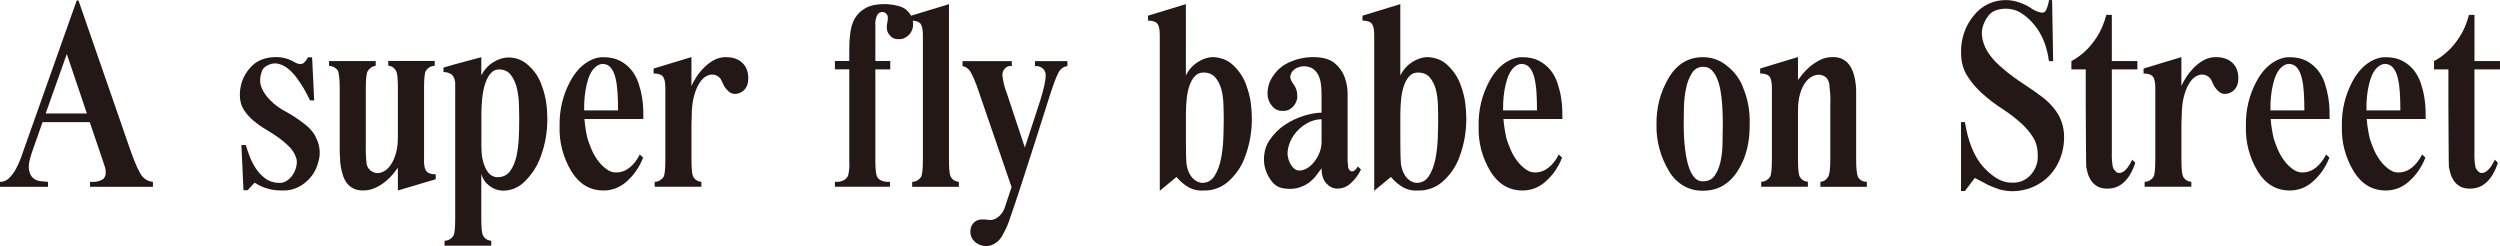 <?xml version="1.0" encoding="UTF-8"?>
<svg id="_レイヤー_2" data-name="レイヤー 2" xmlns="http://www.w3.org/2000/svg" width="625.81" height="61.6" viewBox="0 0 625.81 61.6">
  <defs>
    <style>
      .cls-1 {
        fill: #231815;
        stroke-width: 0px;
      }
    </style>
  </defs>
  <g id="DESIGN">
    <g>
      <path class="cls-1" d="M35.73,44.28c.69.74,1.54,1.16,2.55,1.24v1.24h-15.74v-1.24h.39c1.09.08,2.07-.15,2.94-.72.44-.52.63-1.04.59-1.57,0-.21-.01-.42-.04-.62-.02-.19-.05-.4-.09-.62-.05-.09-.13-.35-.26-.78-.13-.43-.33-1.02-.59-1.76l-3.01-8.88h-11.82l-2.68,7.64c-.65,1.88-.89,3.3-.71,4.28.17.98.53,1.69,1.08,2.12.54.44,1.17.68,1.89.75.72.06,1.32.12,1.79.16v1.24H0v-1.24c.87,0,1.62-.31,2.25-.91.63-.61,1.2-1.36,1.7-2.25.5-.89.94-1.86,1.31-2.91.37-1.04.71-2,1.01-2.87L19.2.13h.45l13,37.49c1.22,3.48,2.25,5.71,3.07,6.66ZM21.75,28.41l-5.03-14.89-5.29,14.89h10.32Z"/>
      <path class="cls-1" d="M78.89,34.03c.56,1,.92,2.06,1.08,3.17.15,1.11.05,2.23-.29,3.36-.61,2.44-2,4.37-4.18,5.81-1.53.95-3.16,1.39-4.9,1.31-1.13,0-2.12-.1-2.94-.29-.83-.2-1.52-.41-2.06-.66-.54-.24-.97-.45-1.27-.65-.3-.19-.5-.31-.58-.36-.09.09-.22.22-.39.39-.13.13-.31.32-.52.59-.22.26-.5.57-.85.91h-1.04l-.52-11.29h1.11c.22.74.52,1.64.91,2.71.4,1.07.92,2.1,1.57,3.1.65,1,1.47,1.86,2.45,2.58.98.71,2.16,1.08,3.56,1.08.65,0,1.26-.19,1.83-.59.57-.39,1.05-.88,1.44-1.47.39-.59.68-1.24.85-1.96.18-.71.2-1.38.07-1.99-.35-1.22-1-2.29-1.96-3.2-.95-.92-1.93-1.72-2.94-2.42-.83-.57-1.77-1.17-2.84-1.8-1.07-.63-2.08-1.35-3.04-2.16-.96-.8-1.76-1.72-2.42-2.75-.65-1.02-.98-2.23-.98-3.62,0-2.52.79-4.73,2.35-6.6,1.57-1.96,3.81-2.94,6.73-2.94,1.61,0,3.13.41,4.57,1.24.39.26.87.44,1.43.52.35,0,.63-.09.85-.26.48-.39.85-.87,1.11-1.44h1.05l.52,10.78h-1.05s-.21-.37-.49-.98c-.28-.61-.67-1.31-1.14-2.12-.48-.8-1.04-1.65-1.7-2.55-.65-.89-1.37-1.65-2.16-2.29-.78-.63-1.62-1.04-2.51-1.24-.9-.2-1.82-.04-2.78.49-.65.35-1.09.84-1.3,1.47-.22.63-.35,1.25-.39,1.86-.04.65.04,1.3.26,1.93.22.63.53,1.24.95,1.83.41.59.87,1.13,1.37,1.63.5.5,1.01.95,1.53,1.34.7.52,1.41.98,2.16,1.37.74.39,1.48.83,2.22,1.31,1,.65,1.98,1.36,2.94,2.12.96.76,1.74,1.67,2.35,2.71Z"/>
      <path class="cls-1" d="M106.13,40.04c0,1.39.2,2.34.62,2.84.41.5,1.18.75,2.32.75v1.24l-9.47,2.81v-5.68c-.22.31-.58.77-1.08,1.4-.5.63-1.12,1.26-1.86,1.9-.74.63-1.6,1.19-2.58,1.66-.98.48-2.06.72-3.23.72-.92,0-1.7-.16-2.35-.49-.65-.32-1.19-.75-1.6-1.27-.42-.52-.74-1.12-.98-1.8-.24-.68-.43-1.38-.56-2.12-.17-.82-.26-1.76-.26-2.81-.04-.35-.06-.69-.06-1.04v-16.07c0-2.31-.18-3.81-.52-4.51-.52-.65-1.24-1.02-2.16-1.11v-1.18h11.69v1.18c-.87.13-1.55.58-2.02,1.37-.31.57-.46,1.98-.46,4.25v14.04c-.04,1.7.02,3.35.2,4.96.13.57.41,1.07.85,1.5.44.39.94.63,1.5.72.65.09,1.3-.04,1.96-.4.65-.35,1.24-.9,1.76-1.67.53-.76.95-1.72,1.27-2.87.33-1.15.49-2.49.49-4.02v-12.28c0-2.26-.13-3.66-.39-4.18-.44-.87-1.11-1.35-2.02-1.44v-1.18h11.63v1.18c-.96.09-1.7.52-2.22,1.3-.31.52-.45,1.96-.45,4.31v17.96Z"/>
      <path class="cls-1" d="M135.71,21.69c.48,1.3.82,2.63,1.01,3.98.2,1.35.29,2.72.29,4.11,0,3.27-.54,6.38-1.63,9.34-.87,2.44-2.22,4.55-4.05,6.33-.74.74-1.58,1.31-2.52,1.7-.94.39-1.9.58-2.91.58-1.27-.04-2.39-.45-3.4-1.21-1-.76-1.67-1.75-2.02-2.97v11.1c0,2.26.13,3.68.4,4.24.43.83,1.13,1.29,2.09,1.37v1.24h-11.69v-1.24c.48,0,.91-.12,1.3-.36.39-.24.7-.53.92-.88.3-.48.45-1.93.45-4.37V20.71c0-.18-.02-.28-.06-.33-.09-.69-.35-1.26-.79-1.7-.65-.44-1.35-.65-2.09-.65v-1.11l2.94-.85,6.53-1.76v4.57c.74-1.44,1.75-2.55,3.04-3.33,1.29-.78,2.56-1.17,3.82-1.17.87,0,1.73.16,2.58.49.85.33,1.6.8,2.25,1.4,1.7,1.48,2.88,3.29,3.53,5.42ZM127.68,42.84c.74-1,1.27-2.24,1.6-3.72.32-1.48.52-3.04.59-4.67.07-1.63.1-3.08.1-4.34s-.02-2.57-.07-4.05c-.04-1.48-.23-2.86-.55-4.15-.33-1.28-.84-2.36-1.53-3.23-.7-.87-1.68-1.3-2.94-1.3-.83,0-1.53.34-2.09,1.01-.56.67-1.02,1.56-1.37,2.64-.35,1.09-.59,2.31-.72,3.66-.13,1.35-.2,2.68-.2,3.99v8.03c0,2.18.36,3.99,1.08,5.45.72,1.46,1.71,2.19,2.97,2.19,1.35,0,2.39-.5,3.14-1.5Z"/>
      <path class="cls-1" d="M154.98,43.11c.66-.09,1.26-.29,1.83-.62.56-.32,1.05-.71,1.47-1.14.41-.43.79-.89,1.11-1.37.33-.48.58-.91.75-1.31l.85.78c-.96,2.48-2.42,4.55-4.38,6.2-1.61,1.35-3.46,2.03-5.55,2.03-3.35,0-6.01-1.57-7.97-4.7-2.13-3.53-3.14-7.34-3.01-11.43-.08-4.05.83-7.83,2.75-11.36,1.09-1.96,2.36-3.43,3.82-4.41,1.46-.98,2.88-1.47,4.28-1.47,1.7,0,3.12.3,4.28.91,1.16.61,2.11,1.39,2.88,2.35.76.96,1.34,2.03,1.73,3.2.4,1.18.69,2.34.88,3.5.2,1.15.31,2.22.33,3.2.02.98.03,1.75.03,2.32h-14.76c.13,1.66.39,3.31.78,4.96.22.7.54,1.55.95,2.55.41,1,.96,1.96,1.63,2.88.67.91,1.46,1.67,2.35,2.29.89.61,1.89.83,2.97.65ZM148.91,16.92c-.87.78-1.55,2.17-2.03,4.15-.48,1.98-.7,4.17-.65,6.56h8.49c0-1.57-.04-3.05-.13-4.44-.09-1.39-.26-2.62-.52-3.69-.26-1.07-.65-1.91-1.17-2.55-.52-.63-1.22-.95-2.09-.95-.7.04-1.33.35-1.89.91Z"/>
      <path class="cls-1" d="M181.82,14.31c1.66,0,2.98.47,3.99,1.4,1,.94,1.5,2.23,1.5,3.88,0,.74-.11,1.36-.32,1.86-.22.5-.5.9-.85,1.21-.35.31-.71.52-1.08.65-.37.13-.73.2-1.08.2-.57,0-1.05-.18-1.47-.52-.41-.35-.77-.74-1.08-1.17-.22-.35-.4-.71-.55-1.08-.15-.37-.34-.73-.55-1.08-.44-.52-1-.85-1.7-.98-.65-.08-1.31.07-1.96.46-.65.39-1.24,1.04-1.76,1.93-.52.89-.95,2-1.27,3.33-.33,1.33-.49,2.91-.49,4.73l-.06,1.89v8.88c0,2.22.13,3.64.39,4.24.43.83,1.13,1.29,2.09,1.37v1.24h-11.69v-1.24c.48,0,.91-.12,1.3-.36.39-.24.7-.53.92-.88.3-.48.45-1.94.45-4.38v-17.9c0-1.39-.21-2.34-.62-2.84-.41-.5-1.18-.75-2.32-.75v-1.24l9.47-2.87v7.25c.26-.61.65-1.33,1.17-2.16.52-.83,1.15-1.62,1.9-2.38.74-.76,1.57-1.4,2.51-1.93.94-.52,1.99-.78,3.17-.78Z"/>
      <path class="cls-1" d="M227.01,2.61c1.05.96,1.57,2.11,1.57,3.46,0,1-.33,1.87-.98,2.61-.35.35-.75.63-1.21.85-.46.22-.93.31-1.4.26-.87.09-1.62-.22-2.22-.91-.52-.52-.78-1.2-.78-2.03,0-.21,0-.42.03-.62.02-.19.05-.4.1-.62.08-.43.13-.78.13-1.04,0-.48-.11-.83-.33-1.04-.26-.35-.61-.52-1.04-.52-.57,0-1,.26-1.3.78-.39.78-.54,1.66-.46,2.61v8.88h3.73v2.09h-3.73v23.05c0,2.09.18,3.42.52,3.98.57.83,1.61,1.2,3.14,1.11v1.24h-13.78v-1.24c.87.08,1.65-.07,2.35-.46.52-.35.85-.76.98-1.24.26-1.05.35-2.18.26-3.4v-23.05h-3.59v-2.09h3.59v-3.13c0-1.44.1-2.83.29-4.18.2-1.35.61-2.54,1.24-3.56.63-1.02,1.53-1.84,2.68-2.45,1.15-.61,2.67-.92,4.54-.92,1.09,0,2.18.13,3.26.39,1.09.26,1.89.66,2.42,1.18Z"/>
      <path class="cls-1" d="M237.94,44.15c.44.83,1.13,1.29,2.09,1.37v1.24h-11.69v-1.24c.48,0,.91-.12,1.31-.36.39-.24.7-.53.91-.88.31-.48.46-1.94.46-4.38V8.75c0-1.4-.21-2.34-.62-2.84-.42-.5-1.19-.75-2.32-.75v-1.24l9.47-2.88v38.86c0,2.22.13,3.64.39,4.24Z"/>
      <path class="cls-1" d="M267.2,15.28v1.24c-.78.13-1.41.5-1.89,1.11-.48.57-1.22,2.35-2.22,5.35-1.44,4.49-2.79,8.73-4.05,12.74-.57,1.7-1.13,3.45-1.7,5.26-.57,1.81-1.12,3.54-1.67,5.19-.54,1.66-1.06,3.2-1.53,4.64-.48,1.44-.9,2.63-1.24,3.59-.22.74-.48,1.46-.78,2.16-.31.69-.65,1.39-1.05,2.09-.61,1.3-1.59,2.22-2.94,2.75-.83.26-1.65.27-2.48.03s-1.53-.71-2.09-1.4c-.35-.48-.55-1.01-.62-1.6-.07-.58-.01-1.13.16-1.63.17-.5.48-.93.91-1.27.44-.35.98-.55,1.63-.59.65-.04,1.26-.01,1.83.1.57.11,1.15,0,1.76-.3,1.26-.74,2.07-1.8,2.42-3.2l1.57-4.7-8.1-23.58c-.48-1.48-.93-2.68-1.34-3.59-.41-.91-.75-1.57-1.01-1.96-.52-.65-1.13-1.04-1.83-1.17v-1.24h12.34v1.24c-.74-.09-1.3.11-1.7.59-.44.44-.66,1-.66,1.7.09.83.23,1.63.43,2.42.19.78.45,1.55.75,2.29l4.44,13.39,3.85-11.75c.91-2.96,1.37-5.03,1.37-6.21.04-.61-.15-1.17-.59-1.7-.61-.57-1.31-.81-2.09-.72v-1.24h8.09Z"/>
      <path class="cls-1" d="M312.07,21.62c.48,1.3.81,2.64,1.01,3.98.19,1.35.29,2.72.29,4.12,0,3.26-.54,6.38-1.63,9.34-.87,2.52-2.33,4.68-4.37,6.47-.87.74-1.84,1.3-2.91,1.67-1.07.37-2.17.53-3.3.49-1.26.09-2.46-.18-3.59-.78-1.13-.65-2.16-1.53-3.07-2.61l-4.12,3.4h-.06V8.75c0-1.4-.21-2.34-.62-2.84-.41-.5-1.19-.75-2.32-.75v-1.24l9.47-2.88v17.83c.74-1.44,1.75-2.56,3.04-3.37,1.28-.81,2.56-1.21,3.82-1.21.87.04,1.73.22,2.58.52.85.31,1.6.76,2.25,1.37,1.7,1.57,2.88,3.38,3.53,5.42ZM304.04,44.02c.74-1.17,1.27-2.59,1.6-4.24.33-1.66.52-3.38.59-5.16.06-1.78.1-3.31.1-4.57s-.02-2.52-.07-3.92c-.05-1.39-.23-2.68-.55-3.86-.33-1.17-.84-2.16-1.54-2.94-.7-.78-1.68-1.17-2.94-1.17-.83,0-1.52.29-2.09.88-.57.58-1.02,1.37-1.37,2.35-.35.98-.58,2.1-.71,3.37-.13,1.26-.2,2.57-.2,3.92v6.79c0,1.39.01,2.55.04,3.46.02.91.05,1.57.09,1.96.13.95.36,1.76.69,2.41.32.65.68,1.15,1.08,1.5.39.35.78.6,1.17.75.39.15.72.23.98.23,1.35,0,2.39-.59,3.14-1.76Z"/>
      <path class="cls-1" d="M340.68,42.45c-.7,1.43-1.61,2.63-2.75,3.59-.91.78-1.98,1.17-3.2,1.17-1,0-1.9-.43-2.71-1.3-.81-.87-1.21-2.13-1.21-3.79-.39.57-.85,1.19-1.37,1.86-.52.67-1.14,1.27-1.86,1.8-.72.52-1.56.93-2.52,1.21-.96.28-2.07.36-3.33.22-1.44-.13-2.57-.74-3.4-1.83-1.04-1.35-1.68-2.88-1.89-4.57-.18-2.18.26-4.06,1.31-5.65,1.05-1.59,2.34-2.9,3.89-3.92,1.54-1.02,3.17-1.79,4.86-2.29,1.7-.5,3.14-.75,4.31-.75v-4.5c0-.61-.03-1.32-.1-2.12-.06-.81-.22-1.57-.49-2.29-.26-.72-.69-1.34-1.28-1.86-.58-.52-1.4-.81-2.45-.85-.48,0-.97.08-1.47.26-.5.17-.93.43-1.27.78-.44.39-.7.94-.78,1.63.09.65.35,1.24.78,1.76.65.87.98,1.81.98,2.81.09,1-.24,1.93-.98,2.81-.31.35-.69.63-1.14.85-.46.22-.93.31-1.4.26-1.13.09-2.07-.32-2.81-1.24-.74-.87-1.11-1.87-1.11-3.01,0-1.7.5-3.25,1.5-4.63,1.04-1.53,2.46-2.66,4.24-3.4,1.79-.78,3.66-1.17,5.62-1.17,2.39,0,4.19.49,5.39,1.47,1.2.98,2.04,2.16,2.55,3.53.5,1.37.75,2.75.75,4.14v15.61c-.04.83,0,1.74.13,2.75.04.31.18.58.4.85.17.18.37.26.58.26.48,0,.96-.41,1.44-1.24l.79.78ZM330.81,29.85c-1.3,0-2.58.37-3.82,1.11-1.24.74-2.26,1.67-3.07,2.81-.8,1.13-1.32,2.35-1.53,3.65-.22,1.31.02,2.55.72,3.73.61,1.05,1.35,1.56,2.22,1.54.87-.02,1.72-.37,2.55-1.05.83-.67,1.53-1.57,2.09-2.68.57-1.11.85-2.23.85-3.36v-5.75Z"/>
      <path class="cls-1" d="M365.75,21.62c.48,1.3.82,2.64,1.01,3.98.19,1.35.29,2.72.29,4.12,0,3.26-.54,6.38-1.63,9.34-.87,2.52-2.33,4.68-4.37,6.47-.87.74-1.84,1.3-2.91,1.67-1.07.37-2.17.53-3.3.49-1.26.09-2.46-.18-3.59-.78-1.13-.65-2.16-1.53-3.07-2.61l-4.12,3.4h-.06V8.75c0-1.4-.21-2.34-.62-2.84-.41-.5-1.19-.75-2.32-.75v-1.24l9.47-2.88v17.83c.74-1.44,1.75-2.56,3.04-3.37,1.28-.81,2.56-1.21,3.82-1.21.87.04,1.73.22,2.58.52.85.31,1.6.76,2.25,1.37,1.7,1.57,2.88,3.38,3.53,5.42ZM357.72,44.02c.74-1.17,1.27-2.59,1.6-4.24.33-1.66.52-3.38.59-5.16.06-1.78.1-3.31.1-4.57s-.02-2.52-.07-3.92c-.04-1.39-.23-2.68-.55-3.86-.33-1.17-.84-2.16-1.53-2.94-.7-.78-1.68-1.17-2.94-1.17-.83,0-1.53.29-2.09.88-.57.58-1.02,1.37-1.37,2.35-.35.98-.58,2.1-.72,3.37-.13,1.26-.2,2.57-.2,3.92v6.79c0,1.39.01,2.55.04,3.46.02.91.05,1.57.09,1.96.13.95.36,1.76.69,2.41.32.65.68,1.15,1.08,1.5.39.35.78.6,1.17.75.39.15.72.23.98.23,1.35,0,2.39-.59,3.14-1.76Z"/>
      <path class="cls-1" d="M385.02,43.11c.65-.09,1.26-.29,1.83-.62.56-.32,1.05-.71,1.47-1.14.41-.43.78-.89,1.11-1.37.32-.48.58-.91.75-1.31l.85.78c-.95,2.48-2.42,4.55-4.37,6.2-1.61,1.35-3.46,2.03-5.55,2.03-3.35,0-6.01-1.57-7.97-4.7-2.13-3.53-3.14-7.34-3-11.43-.09-4.05.83-7.83,2.75-11.36,1.08-1.96,2.36-3.43,3.82-4.41,1.46-.98,2.88-1.47,4.27-1.47,1.7,0,3.13.3,4.28.91,1.15.61,2.11,1.39,2.88,2.35.76.96,1.34,2.03,1.73,3.2.39,1.18.69,2.34.88,3.5.2,1.15.31,2.22.33,3.2.02.98.03,1.75.03,2.32h-14.76c.13,1.66.39,3.31.78,4.96.21.7.53,1.55.95,2.55.41,1,.95,1.96,1.63,2.88.67.91,1.46,1.67,2.35,2.29.89.61,1.88.83,2.97.65ZM378.94,16.92c-.87.78-1.54,2.17-2.02,4.15-.48,1.98-.7,4.17-.66,6.56h8.49c0-1.57-.05-3.05-.13-4.44-.08-1.39-.26-2.62-.52-3.69-.26-1.07-.65-1.91-1.17-2.55-.52-.63-1.22-.95-2.09-.95-.7.04-1.33.35-1.89.91Z"/>
      <path class="cls-1" d="M436.55,22.47c1.04,2.7,1.53,5.55,1.44,8.55.05,4.44-.85,8.19-2.68,11.23-2.13,3.66-5.12,5.49-8.95,5.49-1.83.04-3.51-.39-5.03-1.3-1.53-.91-2.72-2.16-3.6-3.72-1.04-1.74-1.83-3.59-2.35-5.55-.52-1.96-.77-3.96-.72-6.01-.04-2.09.2-4.13.72-6.11.52-1.98,1.33-3.88,2.42-5.71,2.05-3.35,4.87-5.03,8.49-5.03,2.22,0,4.22.71,6.01,2.16,2.04,1.61,3.46,3.61,4.24,6.01ZM426.3,45.39c1.26,0,2.22-.45,2.87-1.34.65-.89,1.14-2.02,1.47-3.39.32-1.37.51-2.92.55-4.64.04-1.72.07-3.38.07-5,0-.65-.01-1.45-.04-2.38-.02-.94-.08-1.93-.16-3-.09-1.07-.23-2.13-.42-3.2-.2-1.07-.48-2.03-.85-2.88-.37-.85-.83-1.53-1.37-2.06-.55-.52-1.23-.78-2.06-.78-1.22,0-2.16.53-2.84,1.6-.68,1.07-1.17,2.35-1.47,3.85-.31,1.5-.48,3.07-.52,4.7-.04,1.63-.06,3.02-.06,4.15,0,.39,0,1.02.03,1.9.02.87.08,1.84.16,2.91.09,1.07.23,2.16.42,3.3.2,1.13.47,2.16.82,3.1.35.94.79,1.7,1.34,2.29.54.59,1.23.88,2.06.88Z"/>
      <path class="cls-1" d="M465.15,44.41c.52.74,1.24,1.11,2.16,1.11v1.24h-11.62v-1.24c.87-.09,1.52-.52,1.96-1.31.35-.61.52-2.05.52-4.31v-14.04c.05-.82.03-1.64-.03-2.45-.07-.81-.14-1.62-.23-2.45-.13-.61-.39-1.13-.78-1.57-.52-.39-1.02-.61-1.5-.65-.65-.09-1.32.04-1.99.39-.67.35-1.27.89-1.8,1.63-.52.74-.95,1.69-1.27,2.84-.32,1.15-.49,2.49-.49,4.01v12.28c0,2.22.13,3.64.39,4.24.43.83,1.13,1.29,2.09,1.37v1.24h-11.69v-1.24c.48,0,.91-.12,1.3-.36.39-.24.7-.53.92-.88.3-.48.46-1.94.46-4.38v-17.9c0-1.39-.21-2.34-.62-2.84-.41-.5-1.18-.75-2.32-.75v-1.24l9.47-2.87v5.68h.06c.22-.3.58-.77,1.08-1.4.5-.63,1.12-1.26,1.86-1.89.74-.63,1.59-1.18,2.55-1.67.96-.48,2.03-.71,3.2-.71.91,0,1.7.16,2.35.49.65.33,1.18.75,1.6,1.27.41.53.75,1.12,1.01,1.8.26.67.46,1.38.59,2.12.09.48.15.95.19,1.4.05.46.07.93.07,1.41v17.11c0,2.39.18,3.9.52,4.5Z"/>
      <path class="cls-1" d="M504.28,19.46c.56.39,1.1.76,1.6,1.11.5.35.99.67,1.47.98,1.39.91,2.72,1.85,3.98,2.81,1.26.96,2.39,2.13,3.4,3.52,1.26,1.83,1.91,3.87,1.96,6.11.05,2.25-.37,4.35-1.24,6.3-.52,1.17-1.18,2.23-1.99,3.17-.81.94-1.72,1.73-2.75,2.38-1.02.65-2.13,1.15-3.33,1.5-1.2.35-2.43.52-3.69.52-.52,0-1.06-.04-1.6-.13-.54-.08-1.08-.19-1.6-.32-.65-.22-1.3-.46-1.93-.72-.63-.26-1.26-.56-1.86-.91-.31-.18-.67-.37-1.11-.59-.44-.22-.85-.43-1.24-.65l-2.48,3.27h-.98v-17.24h.98c.78,4.88,2.29,8.58,4.5,11.11,1.13,1.26,2.3,2.25,3.5,2.97,1.2.72,2.43,1.08,3.69,1.08,2,.09,3.66-.63,4.96-2.16,1.17-1.44,1.7-3.07,1.57-4.9,0-1.61-.39-3.05-1.17-4.31-.78-1.26-1.79-2.44-3-3.53-1.39-1.26-2.96-2.46-4.7-3.59-1.74-1.13-3.38-2.37-4.9-3.72-1.53-1.35-2.81-2.85-3.85-4.5-1.05-1.66-1.57-3.6-1.57-5.81-.04-1.7.21-3.35.75-4.96.54-1.61,1.36-3.07,2.45-4.38.96-1.21,2.13-2.17,3.53-2.84,1.4-.67,2.88-1.01,4.44-1.01,1.17,0,2.31.2,3.4.59,1.17.39,2.2.89,3.07,1.5.78.56,1.61.91,2.48,1.04.48.09.85-.09,1.11-.52.39-.78.65-1.66.78-2.61h.78l.27,15.28h-1.05c-.52-3.79-1.79-6.86-3.78-9.21-1-1.17-2.07-2.12-3.2-2.84-1.13-.72-2.42-1.08-3.85-1.08-.91,0-1.8.16-2.65.49-.85.33-1.54.93-2.06,1.8-.96,1.48-1.37,2.94-1.24,4.37.13,1.44.59,2.79,1.37,4.05.78,1.26,1.8,2.45,3.04,3.56,1.24,1.11,2.49,2.12,3.76,3.04Z"/>
      <path class="cls-1" d="M528.64,17.37v20.64c-.04,1.17.02,2.35.2,3.53.09.52.32.96.72,1.3.22.31.52.46.91.46,1.13,0,2.22-1.11,3.27-3.33l.78.79c-1.44,4.31-3.77,6.46-6.99,6.46-1.09,0-1.96-.21-2.61-.62-.65-.41-1.17-.91-1.54-1.5-.37-.59-.63-1.18-.78-1.76-.15-.59-.27-1.08-.36-1.47,0-.13-.01-.67-.04-1.63-.02-.96-.03-2.17-.03-3.62s0-3.09-.03-4.9c-.02-1.8-.03-3.6-.03-5.39v-8.95h-3.59v-2.09c1.18-.61,2.33-1.44,3.46-2.48.95-.87,1.93-2.05,2.91-3.53.98-1.48,1.77-3.33,2.38-5.55h1.37v11.56h6.4v2.09h-6.4Z"/>
      <path class="cls-1" d="M554.83,14.31c1.65,0,2.98.47,3.98,1.4,1,.94,1.5,2.23,1.5,3.88,0,.74-.11,1.36-.33,1.86-.22.5-.5.9-.85,1.21-.35.31-.71.52-1.08.65-.37.13-.73.2-1.08.2-.57,0-1.06-.18-1.47-.52-.41-.35-.77-.74-1.08-1.17-.22-.35-.41-.71-.56-1.08-.15-.37-.34-.73-.55-1.08-.44-.52-1-.85-1.7-.98-.65-.08-1.31.07-1.96.46-.65.39-1.24,1.04-1.76,1.93-.52.89-.95,2-1.27,3.33-.32,1.33-.49,2.91-.49,4.73l-.07,1.89v8.88c0,2.22.13,3.64.39,4.24.44.83,1.13,1.29,2.09,1.37v1.24h-11.69v-1.24c.48,0,.91-.12,1.3-.36.39-.24.7-.53.91-.88.31-.48.46-1.94.46-4.38v-17.9c0-1.39-.21-2.34-.62-2.84-.41-.5-1.19-.75-2.32-.75v-1.24l9.47-2.87v7.25c.26-.61.65-1.33,1.17-2.16.52-.83,1.16-1.62,1.89-2.38.74-.76,1.58-1.4,2.52-1.93.94-.52,1.99-.78,3.17-.78Z"/>
      <path class="cls-1" d="M577.1,43.11c.65-.09,1.26-.29,1.83-.62.57-.32,1.06-.71,1.47-1.14.41-.43.78-.89,1.11-1.37.33-.48.58-.91.75-1.31l.85.78c-.96,2.48-2.42,4.55-4.38,6.2-1.62,1.35-3.46,2.03-5.55,2.03-3.35,0-6.01-1.57-7.97-4.7-2.13-3.53-3.13-7.34-3-11.43-.09-4.05.82-7.83,2.74-11.36,1.09-1.96,2.36-3.43,3.82-4.41,1.46-.98,2.88-1.47,4.28-1.47,1.7,0,3.12.3,4.28.91,1.15.61,2.11,1.39,2.87,2.35.76.96,1.34,2.03,1.73,3.2.39,1.18.68,2.34.88,3.5.19,1.15.3,2.22.32,3.2.02.98.03,1.75.03,2.32h-14.76c.13,1.66.4,3.31.79,4.96.22.7.53,1.55.95,2.55.41,1,.96,1.96,1.63,2.88.67.91,1.46,1.67,2.35,2.29.9.61,1.89.83,2.97.65ZM571.02,16.92c-.87.78-1.55,2.17-2.02,4.15-.48,1.98-.7,4.17-.65,6.56h8.49c0-1.57-.04-3.05-.13-4.44-.09-1.39-.26-2.62-.52-3.69-.27-1.07-.66-1.91-1.18-2.55-.52-.63-1.22-.95-2.09-.95-.7.04-1.33.35-1.89.91Z"/>
      <path class="cls-1" d="M601.13,43.11c.66-.09,1.26-.29,1.83-.62.56-.32,1.05-.71,1.47-1.14.41-.43.79-.89,1.11-1.37.33-.48.58-.91.75-1.31l.85.78c-.96,2.48-2.42,4.55-4.38,6.2-1.61,1.35-3.46,2.03-5.55,2.03-3.35,0-6.01-1.57-7.97-4.7-2.13-3.53-3.14-7.34-3.01-11.43-.08-4.05.83-7.83,2.75-11.36,1.09-1.96,2.36-3.43,3.82-4.41,1.46-.98,2.88-1.47,4.28-1.47,1.7,0,3.12.3,4.28.91,1.16.61,2.11,1.39,2.88,2.35.76.96,1.34,2.03,1.73,3.2.4,1.18.69,2.34.88,3.5.2,1.15.31,2.22.33,3.2.02.98.03,1.75.03,2.32h-14.76c.13,1.66.39,3.31.78,4.96.22.7.54,1.55.95,2.55.42,1,.96,1.96,1.63,2.88.67.91,1.46,1.67,2.35,2.29.89.61,1.88.83,2.97.65ZM595.06,16.92c-.87.78-1.55,2.17-2.03,4.15-.48,1.98-.7,4.17-.65,6.56h8.49c0-1.57-.04-3.05-.13-4.44-.09-1.39-.26-2.62-.52-3.69-.26-1.07-.65-1.91-1.17-2.55-.52-.63-1.22-.95-2.09-.95-.7.04-1.33.35-1.89.91Z"/>
      <path class="cls-1" d="M619.41,17.37v20.64c-.05,1.17.02,2.35.2,3.53.09.52.32.96.72,1.3.22.31.52.46.91.46,1.13,0,2.22-1.11,3.27-3.33l.78.79c-1.44,4.31-3.77,6.46-6.99,6.46-1.09,0-1.96-.21-2.61-.62-.65-.41-1.17-.91-1.53-1.5-.37-.59-.63-1.18-.78-1.76-.15-.59-.27-1.08-.36-1.47,0-.13-.01-.67-.04-1.63-.02-.96-.03-2.17-.03-3.62s0-3.09-.03-4.9c-.02-1.8-.03-3.6-.03-5.39v-8.95h-3.59v-2.09c1.18-.61,2.33-1.44,3.46-2.48.95-.87,1.93-2.05,2.91-3.53.98-1.48,1.77-3.33,2.38-5.55h1.37v11.56h6.4v2.09h-6.4Z"/>
    </g>
  </g>
</svg>